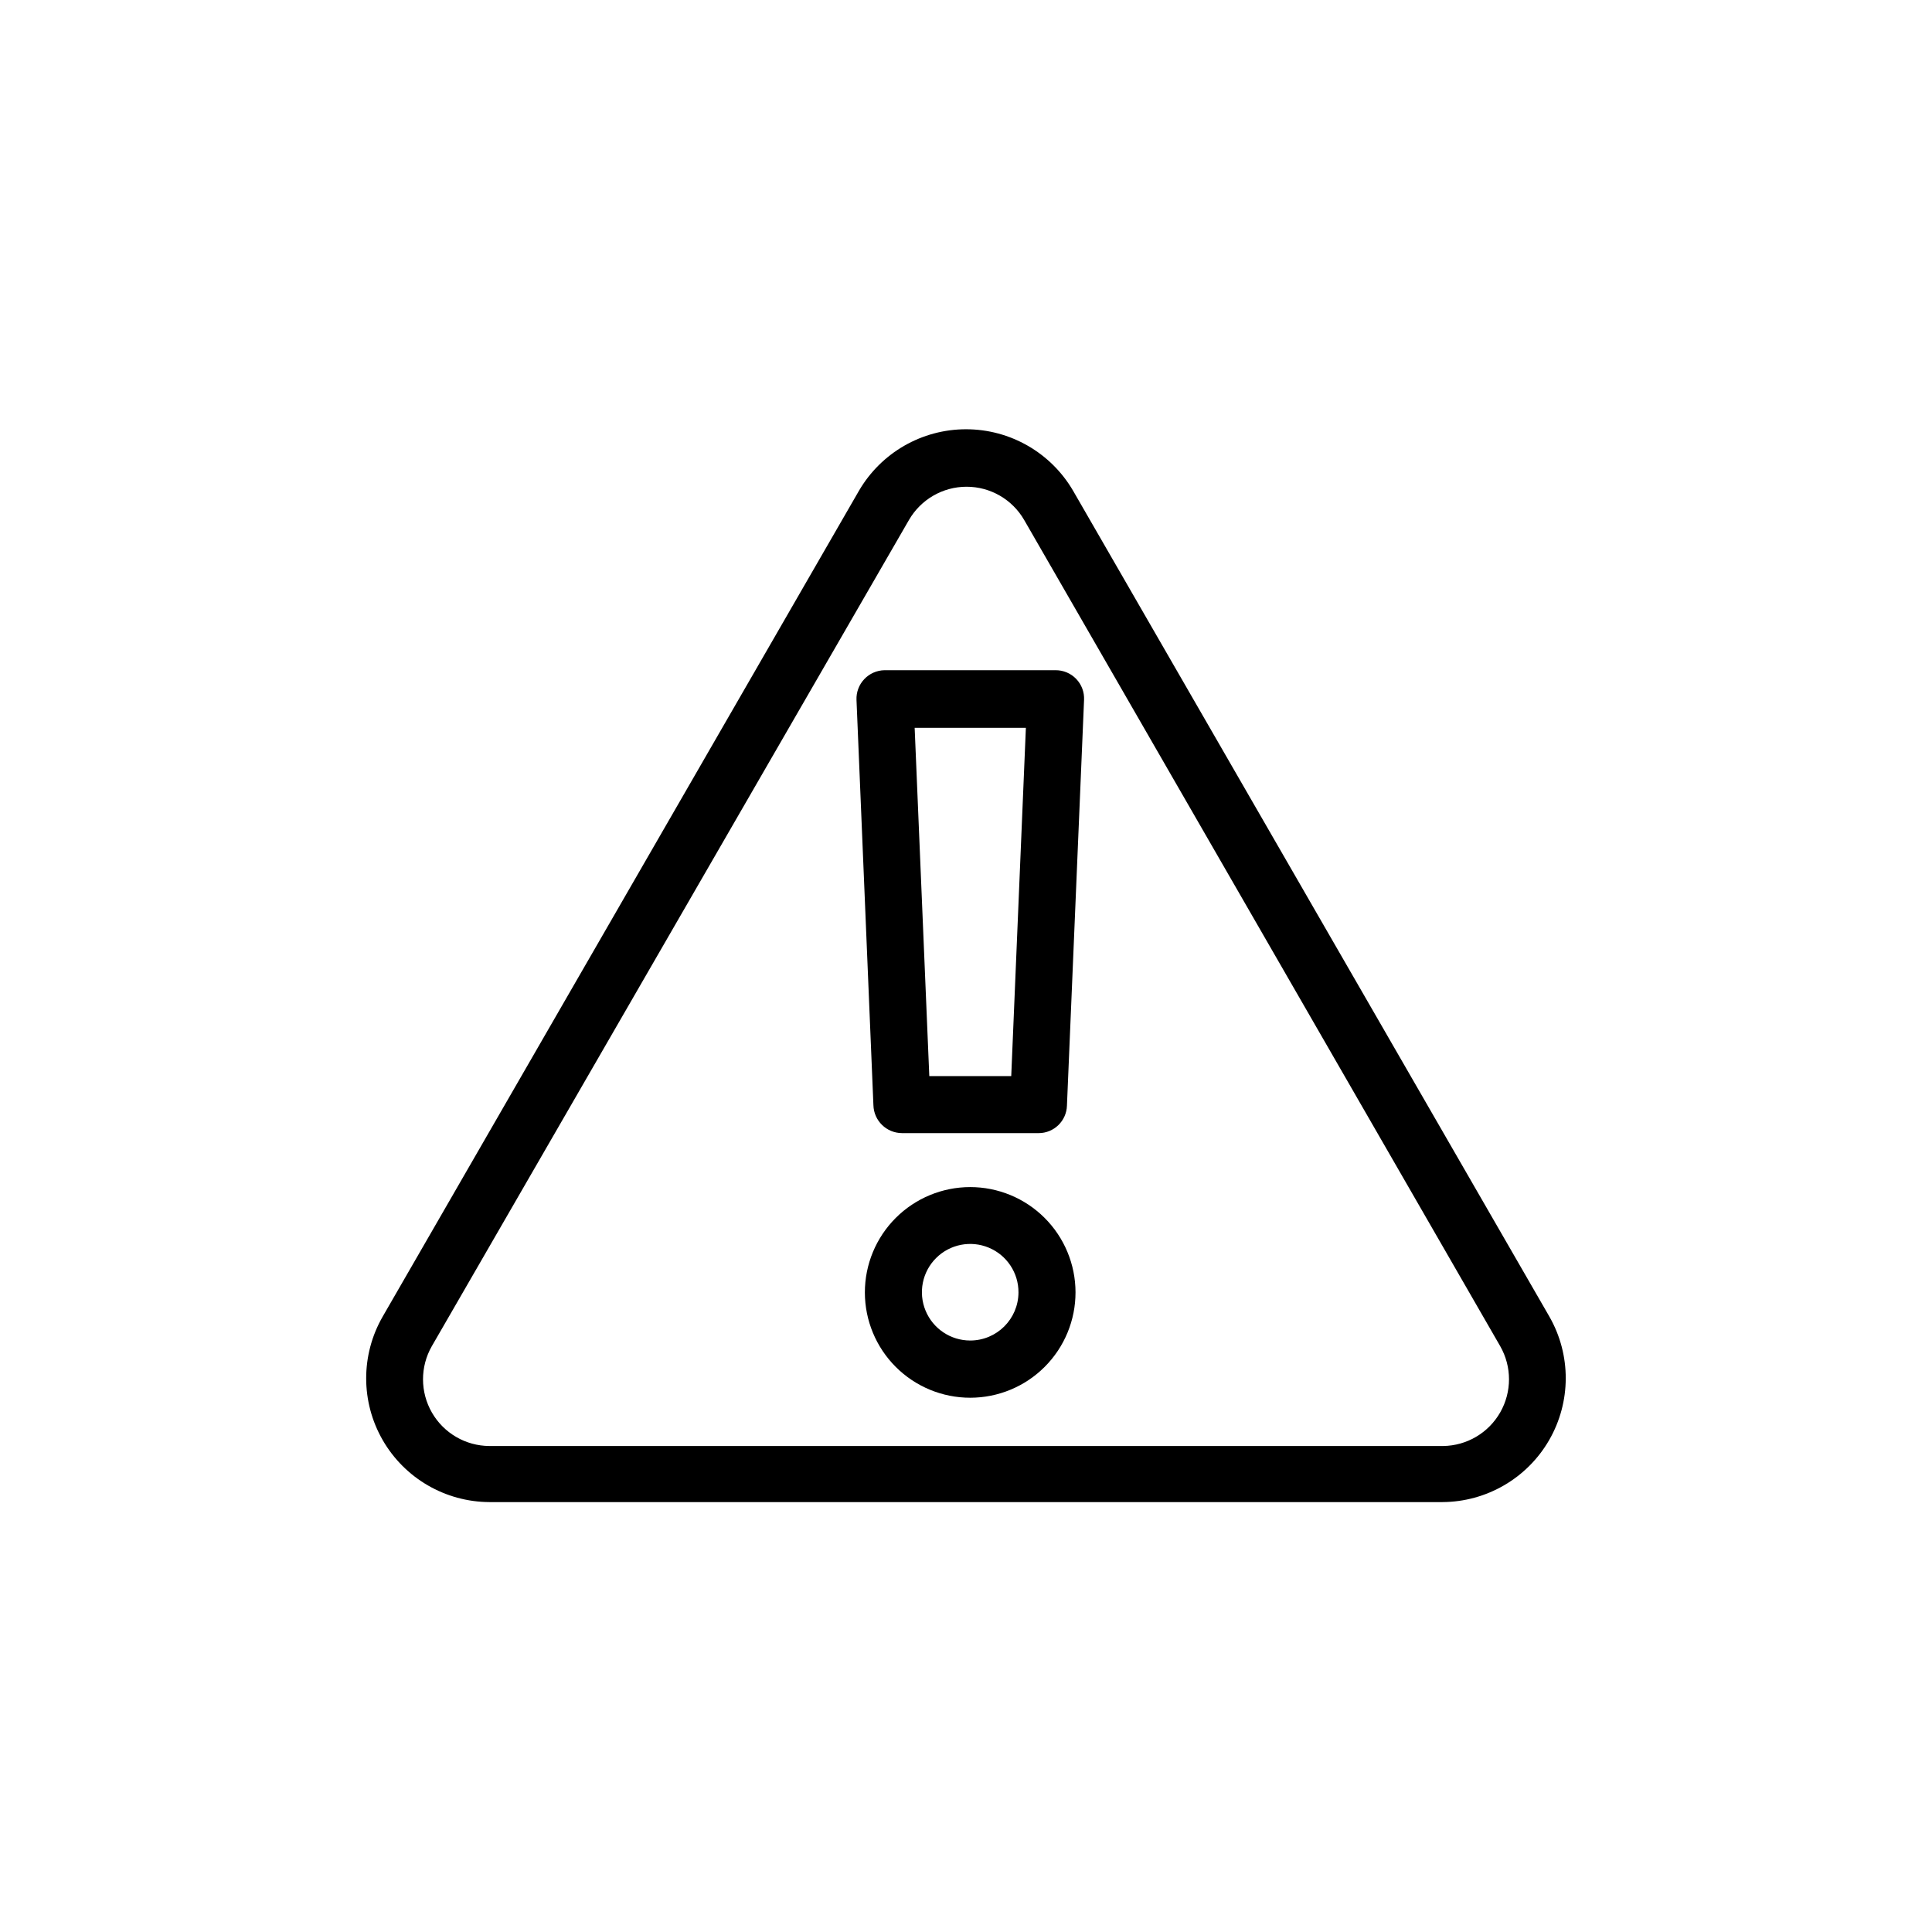<?xml version="1.0" encoding="UTF-8"?>
<!-- Uploaded to: ICON Repo, www.svgrepo.com, Generator: ICON Repo Mixer Tools -->
<svg fill="#000000" width="800px" height="800px" version="1.1" viewBox="144 144 512 512" xmlns="http://www.w3.org/2000/svg">
 <g>
  <path d="m401.11 458.59c-7.402 0-14.504 2.945-19.742 8.184-5.234 5.238-8.172 12.34-8.168 19.746 0.004 7.406 2.953 14.504 8.195 19.738 5.238 5.231 12.344 8.164 19.75 8.156 7.406-0.008 14.504-2.961 19.73-8.207 5.231-5.242 8.16-12.348 8.148-19.754-0.016-7.394-2.961-14.48-8.195-19.703-5.231-5.227-12.324-8.16-19.719-8.16zm0 40.656v0.004c-5.18 0-9.848-3.125-11.824-7.914-1.98-4.785-0.875-10.293 2.797-13.949 3.668-3.656 9.18-4.738 13.961-2.742 4.781 1.996 7.887 6.676 7.863 11.859-0.027 7.047-5.746 12.746-12.797 12.746z"/>
  <path d="m383.02 444.29h36.223c4.051 0 7.371-3.211 7.508-7.258l4.535-107.56c0.098-2.059-0.656-4.07-2.086-5.555-1.43-1.488-3.41-2.32-5.473-2.305h-45.344 0.004c-2.031 0.039-3.965 0.895-5.356 2.375-1.395 1.477-2.133 3.453-2.051 5.484l4.484 107.41c0.105 4.102 3.449 7.379 7.555 7.406zm32.848-107.41-3.879 92.297h-21.715l-3.879-92.297z"/>
  <path d="m273.7 542.07h252.56c11.672-0.062 22.438-6.312 28.277-16.422 5.836-10.113 5.871-22.559 0.086-32.699l-126.25-218.91c-5.891-10.082-16.688-16.281-28.363-16.281-11.68 0-22.477 6.199-28.367 16.281l-126.25 218.91c-5.812 10.129-5.801 22.582 0.031 32.699 5.832 10.121 16.605 16.371 28.285 16.422zm-15.266-41.312 126.45-218.96c3.152-5.449 8.973-8.809 15.266-8.809 6.297 0 12.117 3.359 15.266 8.809l126.16 218.96c3.102 5.434 3.102 12.105-0.004 17.539-3.106 5.438-8.852 8.824-15.113 8.91h-252.76c-6.289-0.035-12.082-3.398-15.227-8.844-3.141-5.445-3.156-12.148-0.039-17.605z"/>
 </g>
</svg>